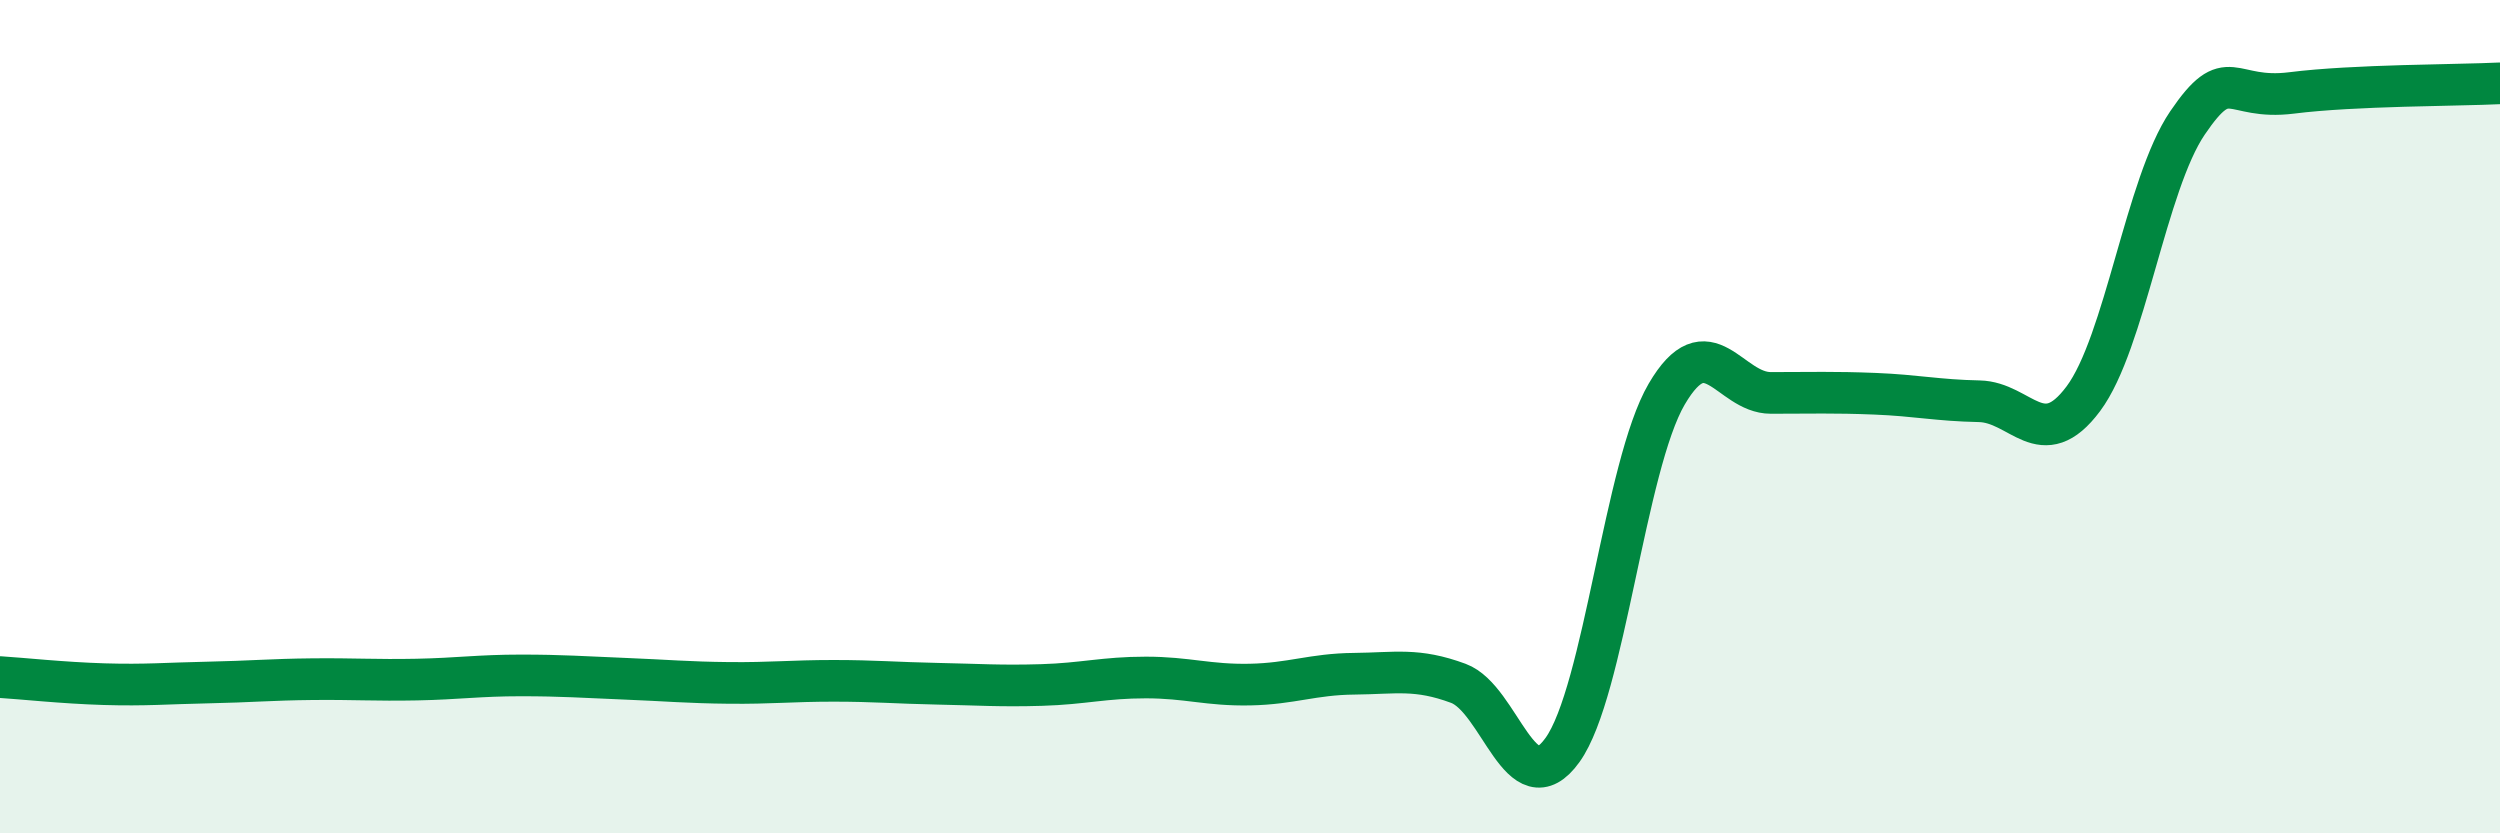 
    <svg width="60" height="20" viewBox="0 0 60 20" xmlns="http://www.w3.org/2000/svg">
      <path
        d="M 0,16.25 C 0.5,16.28 1.5,16.39 2.5,16.42 C 3.5,16.45 4,16.4 5,16.38 C 6,16.36 6.5,16.31 7.5,16.3 C 8.5,16.29 9,16.33 10,16.31 C 11,16.29 11.5,16.21 12.5,16.21 C 13.5,16.21 14,16.25 15,16.29 C 16,16.33 16.5,16.38 17.5,16.39 C 18.5,16.4 19,16.34 20,16.34 C 21,16.34 21.5,16.39 22.5,16.41 C 23.5,16.43 24,16.47 25,16.44 C 26,16.41 26.5,16.26 27.5,16.26 C 28.5,16.26 29,16.45 30,16.43 C 31,16.41 31.5,16.18 32.5,16.17 C 33.5,16.16 34,16.03 35,16.4 C 36,16.77 36.5,19.39 37.5,18 C 38.5,16.61 39,11.17 40,9.46 C 41,7.75 41.5,9.43 42.5,9.43 C 43.5,9.43 44,9.41 45,9.45 C 46,9.49 46.5,9.61 47.5,9.63 C 48.5,9.65 49,10.91 50,9.57 C 51,8.23 51.5,4.42 52.5,2.95 C 53.5,1.48 53.5,2.42 55,2.23 C 56.5,2.04 59,2.05 60,2L60 20L0 20Z"
        fill="#008740"
        opacity="0.1"
        stroke-linecap="round"
        stroke-linejoin="round"
      />
      <path
        d="M 0,16.25 C 0.5,16.28 1.5,16.39 2.5,16.42 C 3.5,16.45 4,16.4 5,16.38 C 6,16.36 6.5,16.31 7.5,16.3 C 8.5,16.29 9,16.33 10,16.31 C 11,16.29 11.5,16.21 12.5,16.21 C 13.5,16.21 14,16.25 15,16.29 C 16,16.33 16.5,16.38 17.5,16.39 C 18.5,16.4 19,16.34 20,16.34 C 21,16.34 21.5,16.39 22.5,16.41 C 23.5,16.43 24,16.47 25,16.44 C 26,16.41 26.5,16.26 27.5,16.26 C 28.5,16.26 29,16.45 30,16.43 C 31,16.41 31.5,16.18 32.5,16.17 C 33.5,16.16 34,16.03 35,16.4 C 36,16.77 36.5,19.39 37.5,18 C 38.5,16.61 39,11.17 40,9.46 C 41,7.75 41.5,9.43 42.5,9.43 C 43.5,9.43 44,9.41 45,9.45 C 46,9.49 46.5,9.61 47.5,9.63 C 48.5,9.65 49,10.91 50,9.57 C 51,8.23 51.5,4.42 52.5,2.95 C 53.5,1.48 53.5,2.42 55,2.23 C 56.5,2.04 59,2.05 60,2"
        stroke="#008740"
        stroke-width="1"
        fill="none"
        stroke-linecap="round"
        stroke-linejoin="round"
      />
    </svg>
  